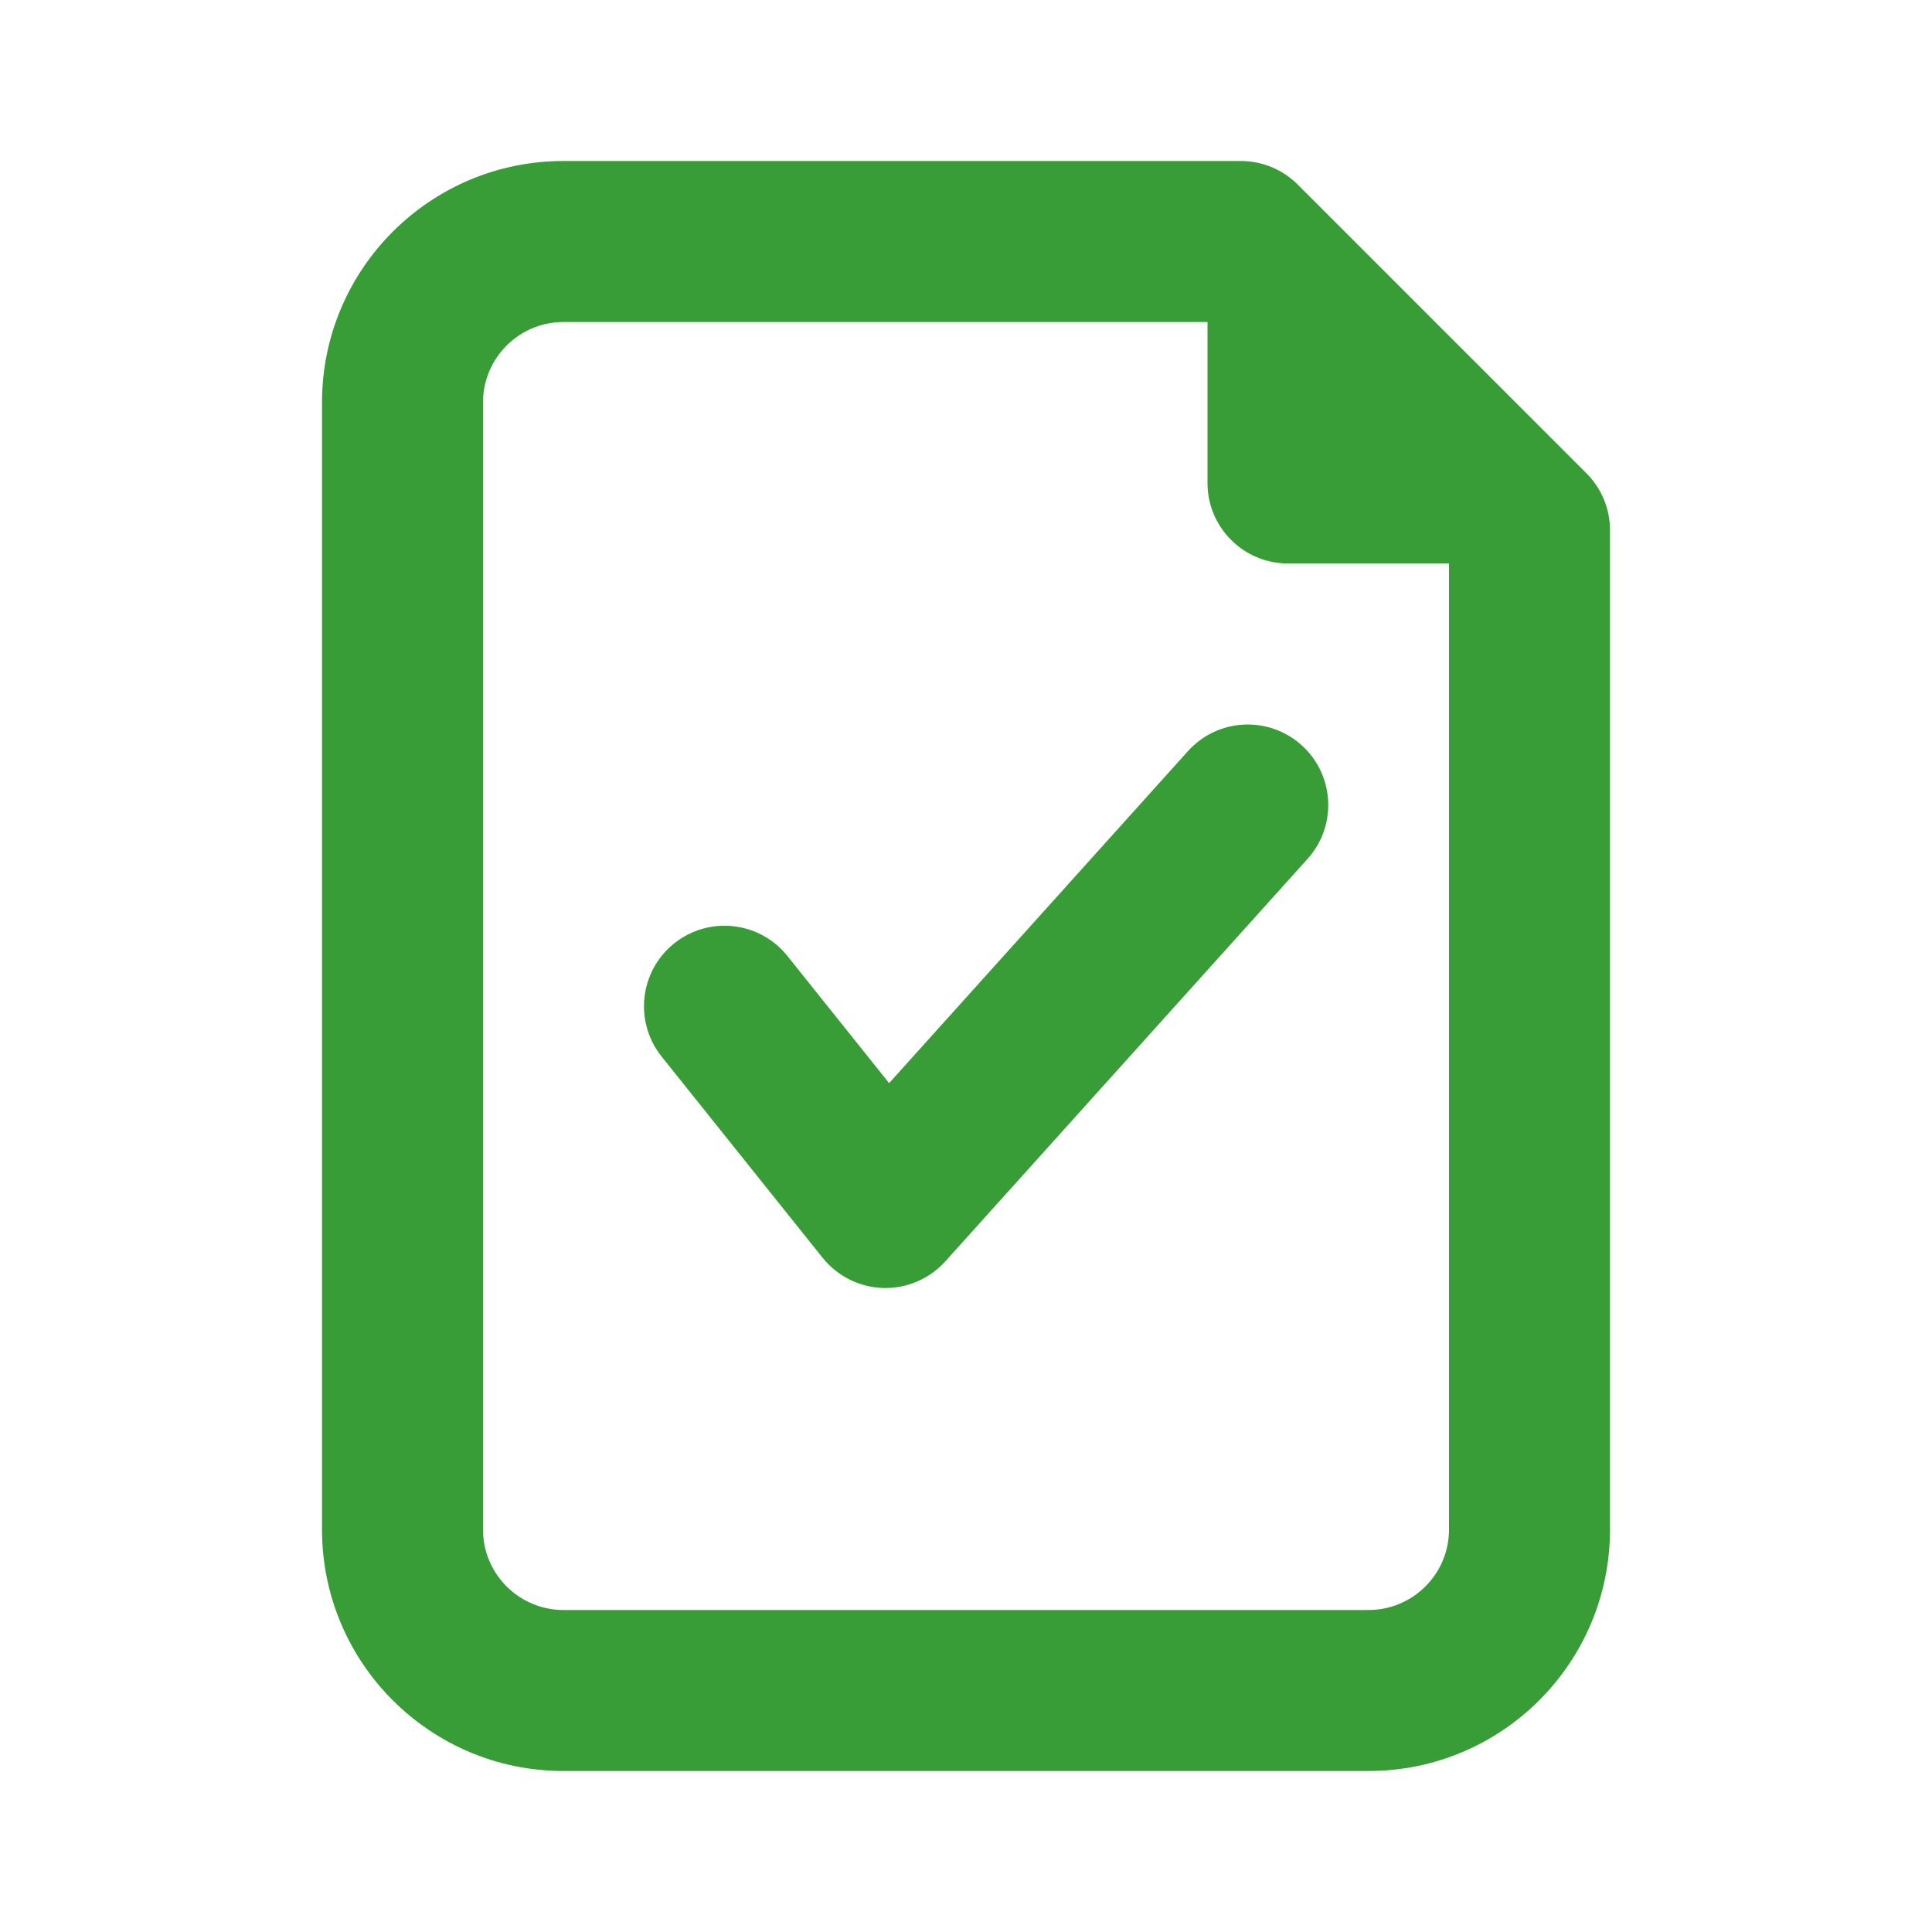<svg width="24" height="24" viewBox="0 0 24 24" fill="none" xmlns="http://www.w3.org/2000/svg">
<path fill-rule="evenodd" clip-rule="evenodd" d="M20 6.586C20 6.321 19.895 6.066 19.707 5.879L16.121 2.293C15.934 2.105 15.679 2 15.414 2H7C5.343 2 4 3.343 4 5V19C4 20.657 5.343 22 7 22H17C18.657 22 20 20.657 20 19V6.586ZM18 7V19C18 19.552 17.552 20 17 20H7C6.448 20 6 19.552 6 19V5C6 4.448 6.448 4 7 4H15V6C15 6.552 15.448 7 16 7H18Z" fill="#389D37"/>
<path fill-rule="evenodd" clip-rule="evenodd" d="M16.169 9.257C16.579 9.626 16.613 10.258 16.243 10.669L11.743 15.669C11.547 15.887 11.264 16.008 10.971 16C10.678 15.991 10.403 15.854 10.219 15.625L8.219 13.125C7.874 12.693 7.944 12.064 8.375 11.719C8.807 11.374 9.436 11.444 9.781 11.875L11.045 13.455L14.757 9.331C15.126 8.921 15.758 8.887 16.169 9.257Z" fill="#389D37"/>
</svg>
